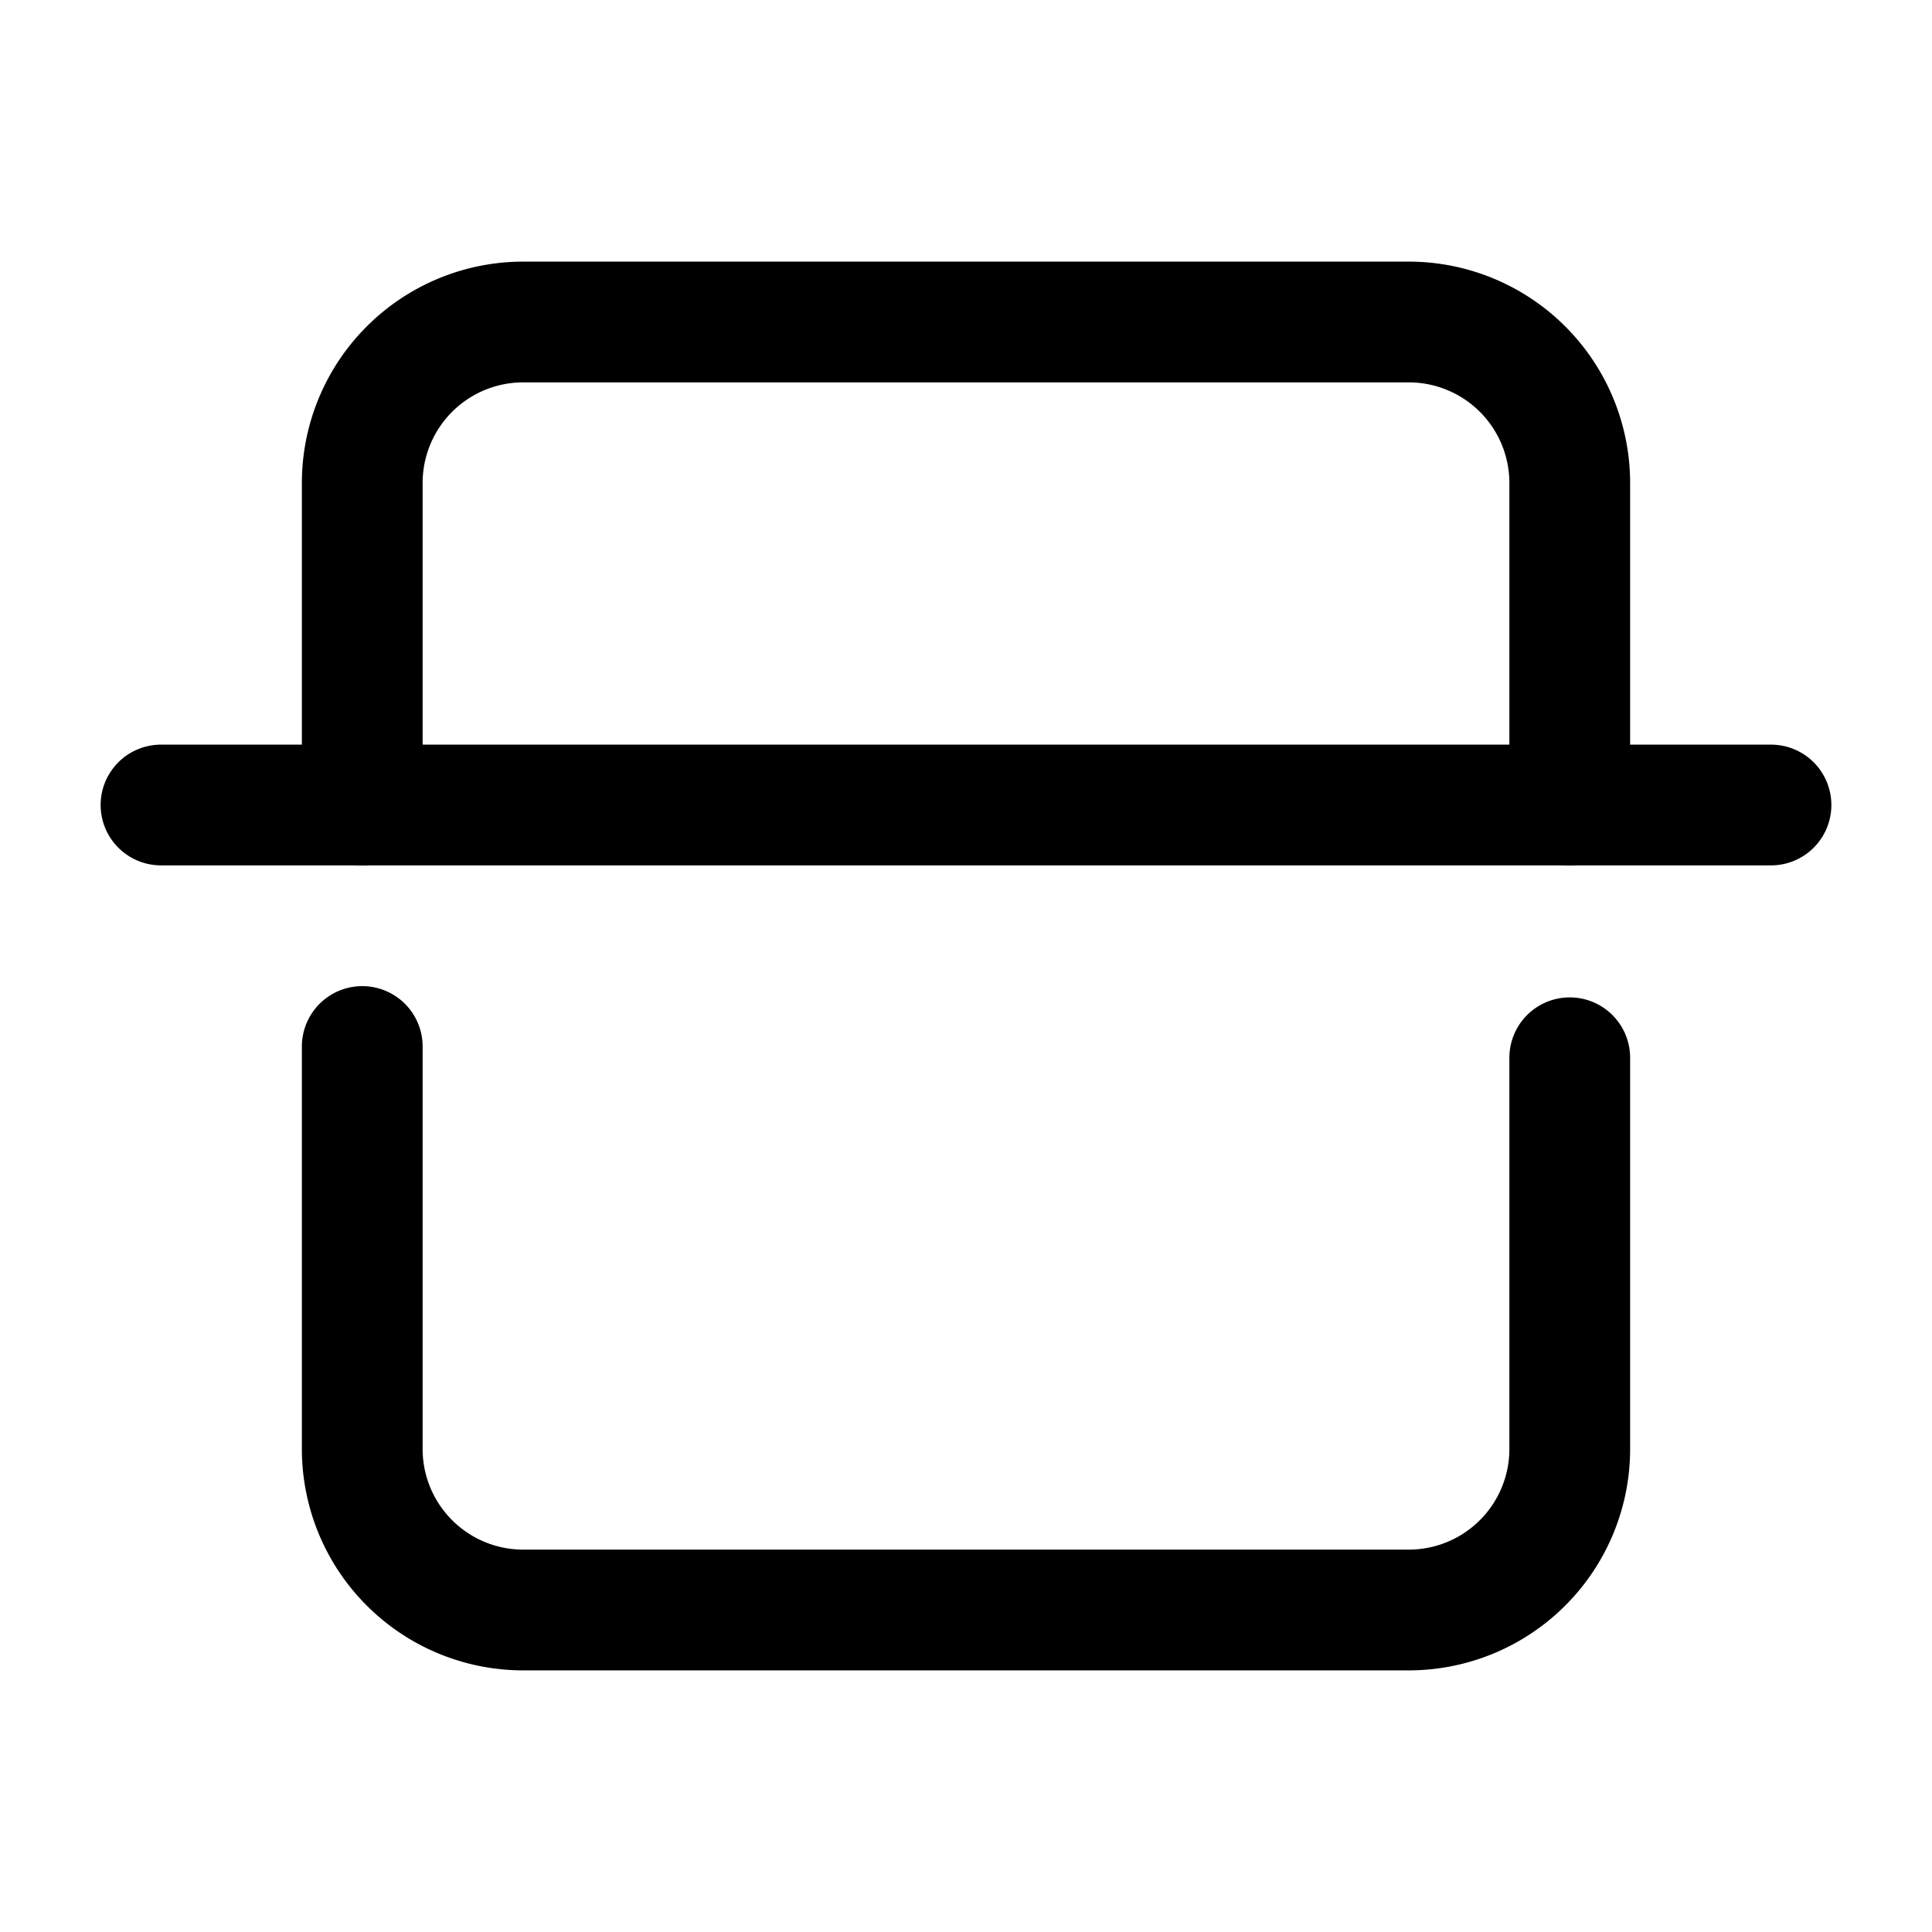 <?xml version="1.0" encoding="utf-8"?><!-- Uploaded to: SVG Repo, www.svgrepo.com, Generator: SVG Repo Mixer Tools -->
<svg width="800px" height="800px" viewBox="0 0 24 24" xmlns="http://www.w3.org/2000/svg">
<defs>
<style>.cls-1{fill:none;stroke:#000000;stroke-linecap:round;stroke-linejoin:round;stroke-width:1.5px;}</style>
</defs>
<g id="ic-ecommerce-qr">
<path class="cls-1" d="M19.5,13.14V18a2,2,0,0,1-2,2H6.5a2,2,0,0,1-2-2V13"/>
<path class="cls-1" d="M4.5,10V6a2,2,0,0,1,2-2h11a2,2,0,0,1,2,2v4"/>
<line class="cls-1" x1="2" y1="10" x2="22" y2="10"/>
</g>
</svg>